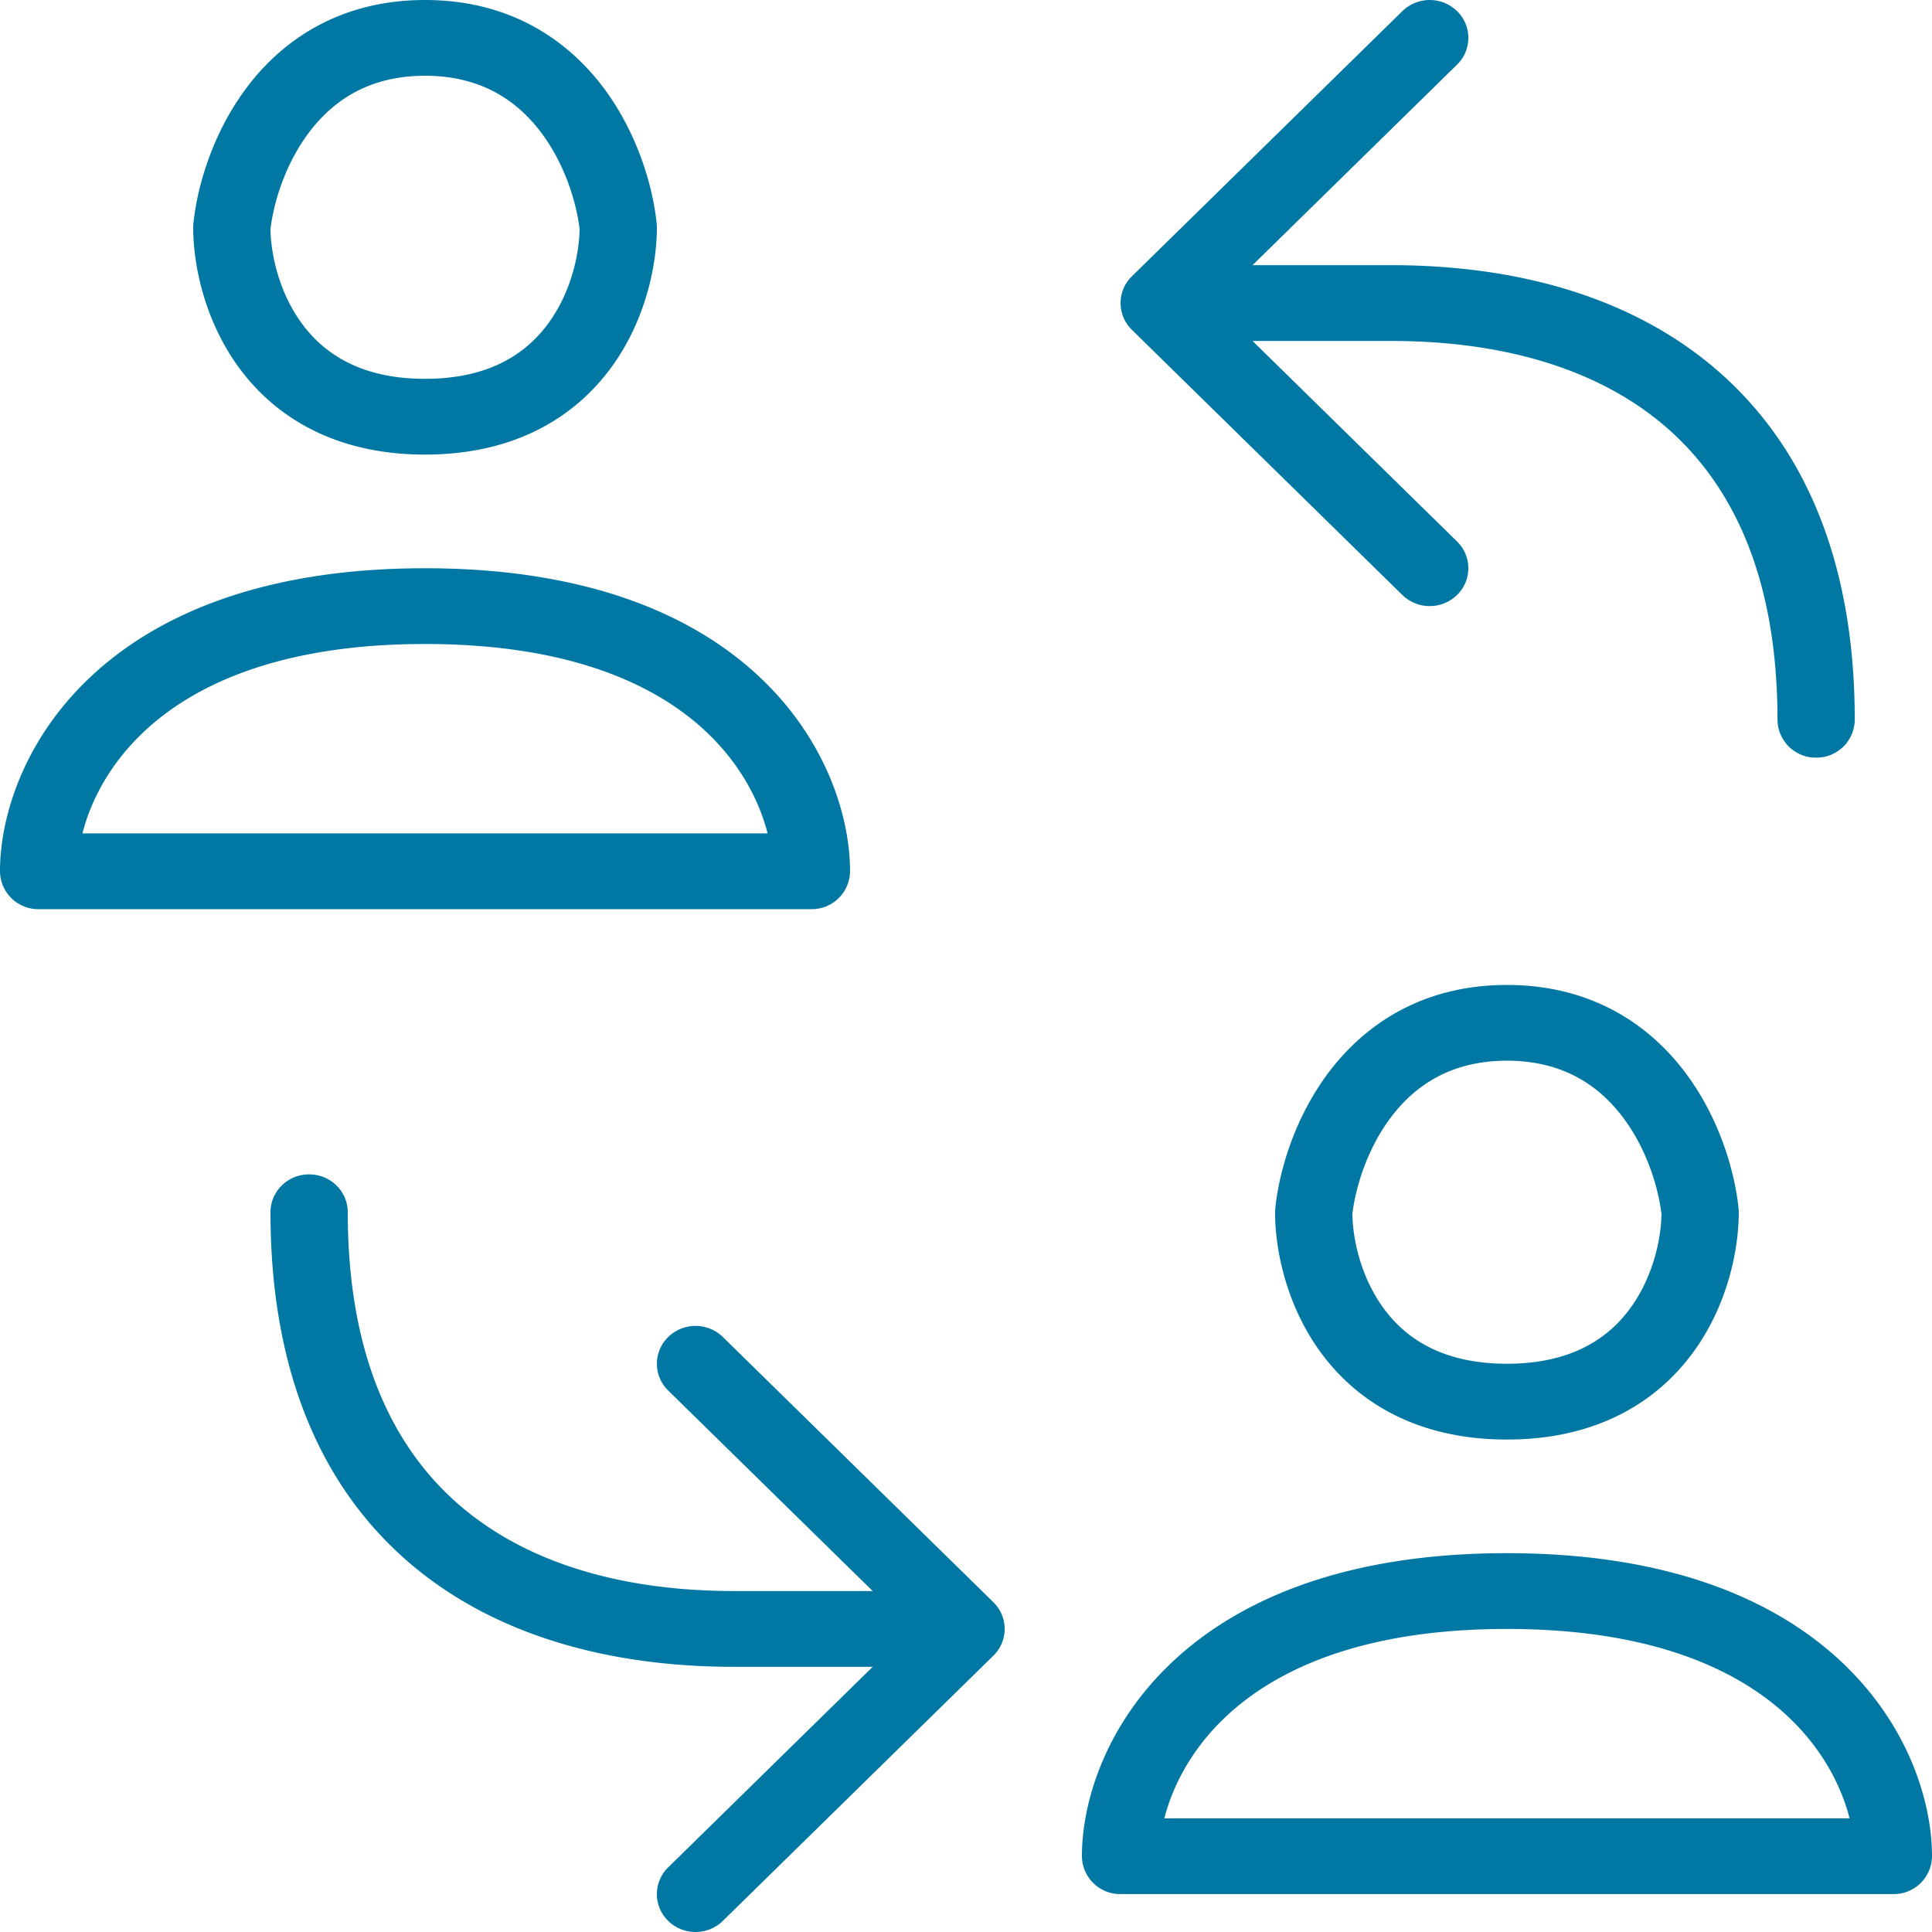 <svg xmlns="http://www.w3.org/2000/svg" fill="none" viewBox="0 0 48 48" aria-hidden="true" role="presentation" alt="" class="icon">
            <g clip-path="url(#a)">
              <path fill="#0078A3" fill-rule="evenodd" d="M6.72 5.694c.01.634.216 1.577.78 2.344.541.738 1.453 1.374 3.06 1.374s2.519-.636 3.06-1.374c.564-.767.77-1.71.78-2.344-.076-.653-.365-1.628-.973-2.424-.595-.78-1.487-1.388-2.867-1.388S8.288 2.49 7.693 3.27c-.608.796-.897 1.771-.973 2.424Zm-.565-3.552C7.055.962 8.485 0 10.56 0c2.076 0 3.504.962 4.405 2.142.873 1.145 1.257 2.495 1.35 3.411a.915.915 0 0 1 .005.094c0 .935-.278 2.316-1.14 3.491-.899 1.223-2.387 2.156-4.62 2.156s-3.721-.933-4.62-2.156C5.079 7.963 4.8 6.582 4.8 5.648c0-.032.002-.063.005-.095.093-.916.477-2.266 1.35-3.41ZM36.2.276a.928.928 0 0 1 0 1.33l-5.081 4.982h3.442c3.025 0 5.921.74 8.072 2.586 2.174 1.865 3.448 4.738 3.448 8.708a.95.95 0 0 1-.96.941.95.95 0 0 1-.96-.94c0-3.56-1.126-5.863-2.792-7.292-1.69-1.45-4.073-2.12-6.808-2.12h-3.442l5.08 4.981a.928.928 0 0 1 0 1.331.974.974 0 0 1-1.357 0l-6.72-6.588a.928.928 0 0 1 0-1.331l6.72-6.588a.974.974 0 0 1 1.358 0ZM2.21 16.855c1.656-1.579 4.316-2.737 8.349-2.737s6.693 1.158 8.35 2.737c1.637 1.56 2.21 3.457 2.21 4.792a.95.95 0 0 1-.96.941H.96a.95.95 0 0 1-.96-.94c0-1.336.573-3.232 2.21-4.793Zm-.163 3.85h17.024c-.197-.771-.647-1.687-1.501-2.5C16.347 17.037 14.207 16 10.56 16c-3.647 0-5.787 1.038-7.01 2.204-.855.814-1.305 1.73-1.502 2.502Zm31.552 9.46c.01.633.216 1.577.78 2.344.541.738 1.453 1.373 3.06 1.373s2.519-.635 3.06-1.373c.564-.767.77-1.71.78-2.345-.076-.652-.365-1.628-.973-2.424-.595-.78-1.487-1.387-2.867-1.387s-2.272.607-2.867 1.387c-.608.796-.897 1.772-.973 2.424Zm-.565-3.552c.9-1.18 2.33-2.142 4.405-2.142 2.076 0 3.504.962 4.405 2.142.873 1.145 1.257 2.494 1.35 3.411a.915.915 0 0 1 .005.094c0 .935-.278 2.316-1.14 3.49-.899 1.224-2.387 2.157-4.62 2.157s-3.721-.934-4.62-2.156c-.862-1.175-1.14-2.556-1.14-3.491 0-.032.002-.063.005-.094.093-.917.476-2.266 1.35-3.411ZM7.68 29.177c.53 0 .96.42.96.94 0 3.56 1.126 5.863 2.792 7.292 1.69 1.45 4.073 2.12 6.808 2.12h3.442l-5.08-4.981a.928.928 0 0 1 0-1.331.974.974 0 0 1 1.357 0l6.72 6.588a.928.928 0 0 1 0 1.331l-6.72 6.588a.973.973 0 0 1-1.358 0 .928.928 0 0 1 0-1.33l5.081-4.982H18.24c-3.025 0-5.921-.74-8.072-2.586-2.174-1.865-3.448-4.738-3.448-8.708 0-.52.43-.941.96-.941Zm21.41 12.148c1.657-1.578 4.317-2.737 8.35-2.737 4.033 0 6.693 1.159 8.35 2.737 1.637 1.561 2.21 3.457 2.21 4.793a.95.95 0 0 1-.96.94h-19.2a.95.95 0 0 1-.96-.94c0-1.336.573-3.232 2.21-4.793Zm-.162 3.851h17.024c-.197-.772-.647-1.687-1.501-2.501-1.224-1.167-3.364-2.204-7.011-2.204-3.647 0-5.787 1.037-7.01 2.204-.855.814-1.305 1.73-1.502 2.502Z" clip-rule="evenodd"></path>
            </g>
            <defs>
              <clipPath id="a">
                <path fill="#0078A3" d="M0 0h48v48H0z"></path>
              </clipPath>
            </defs>
          </svg>